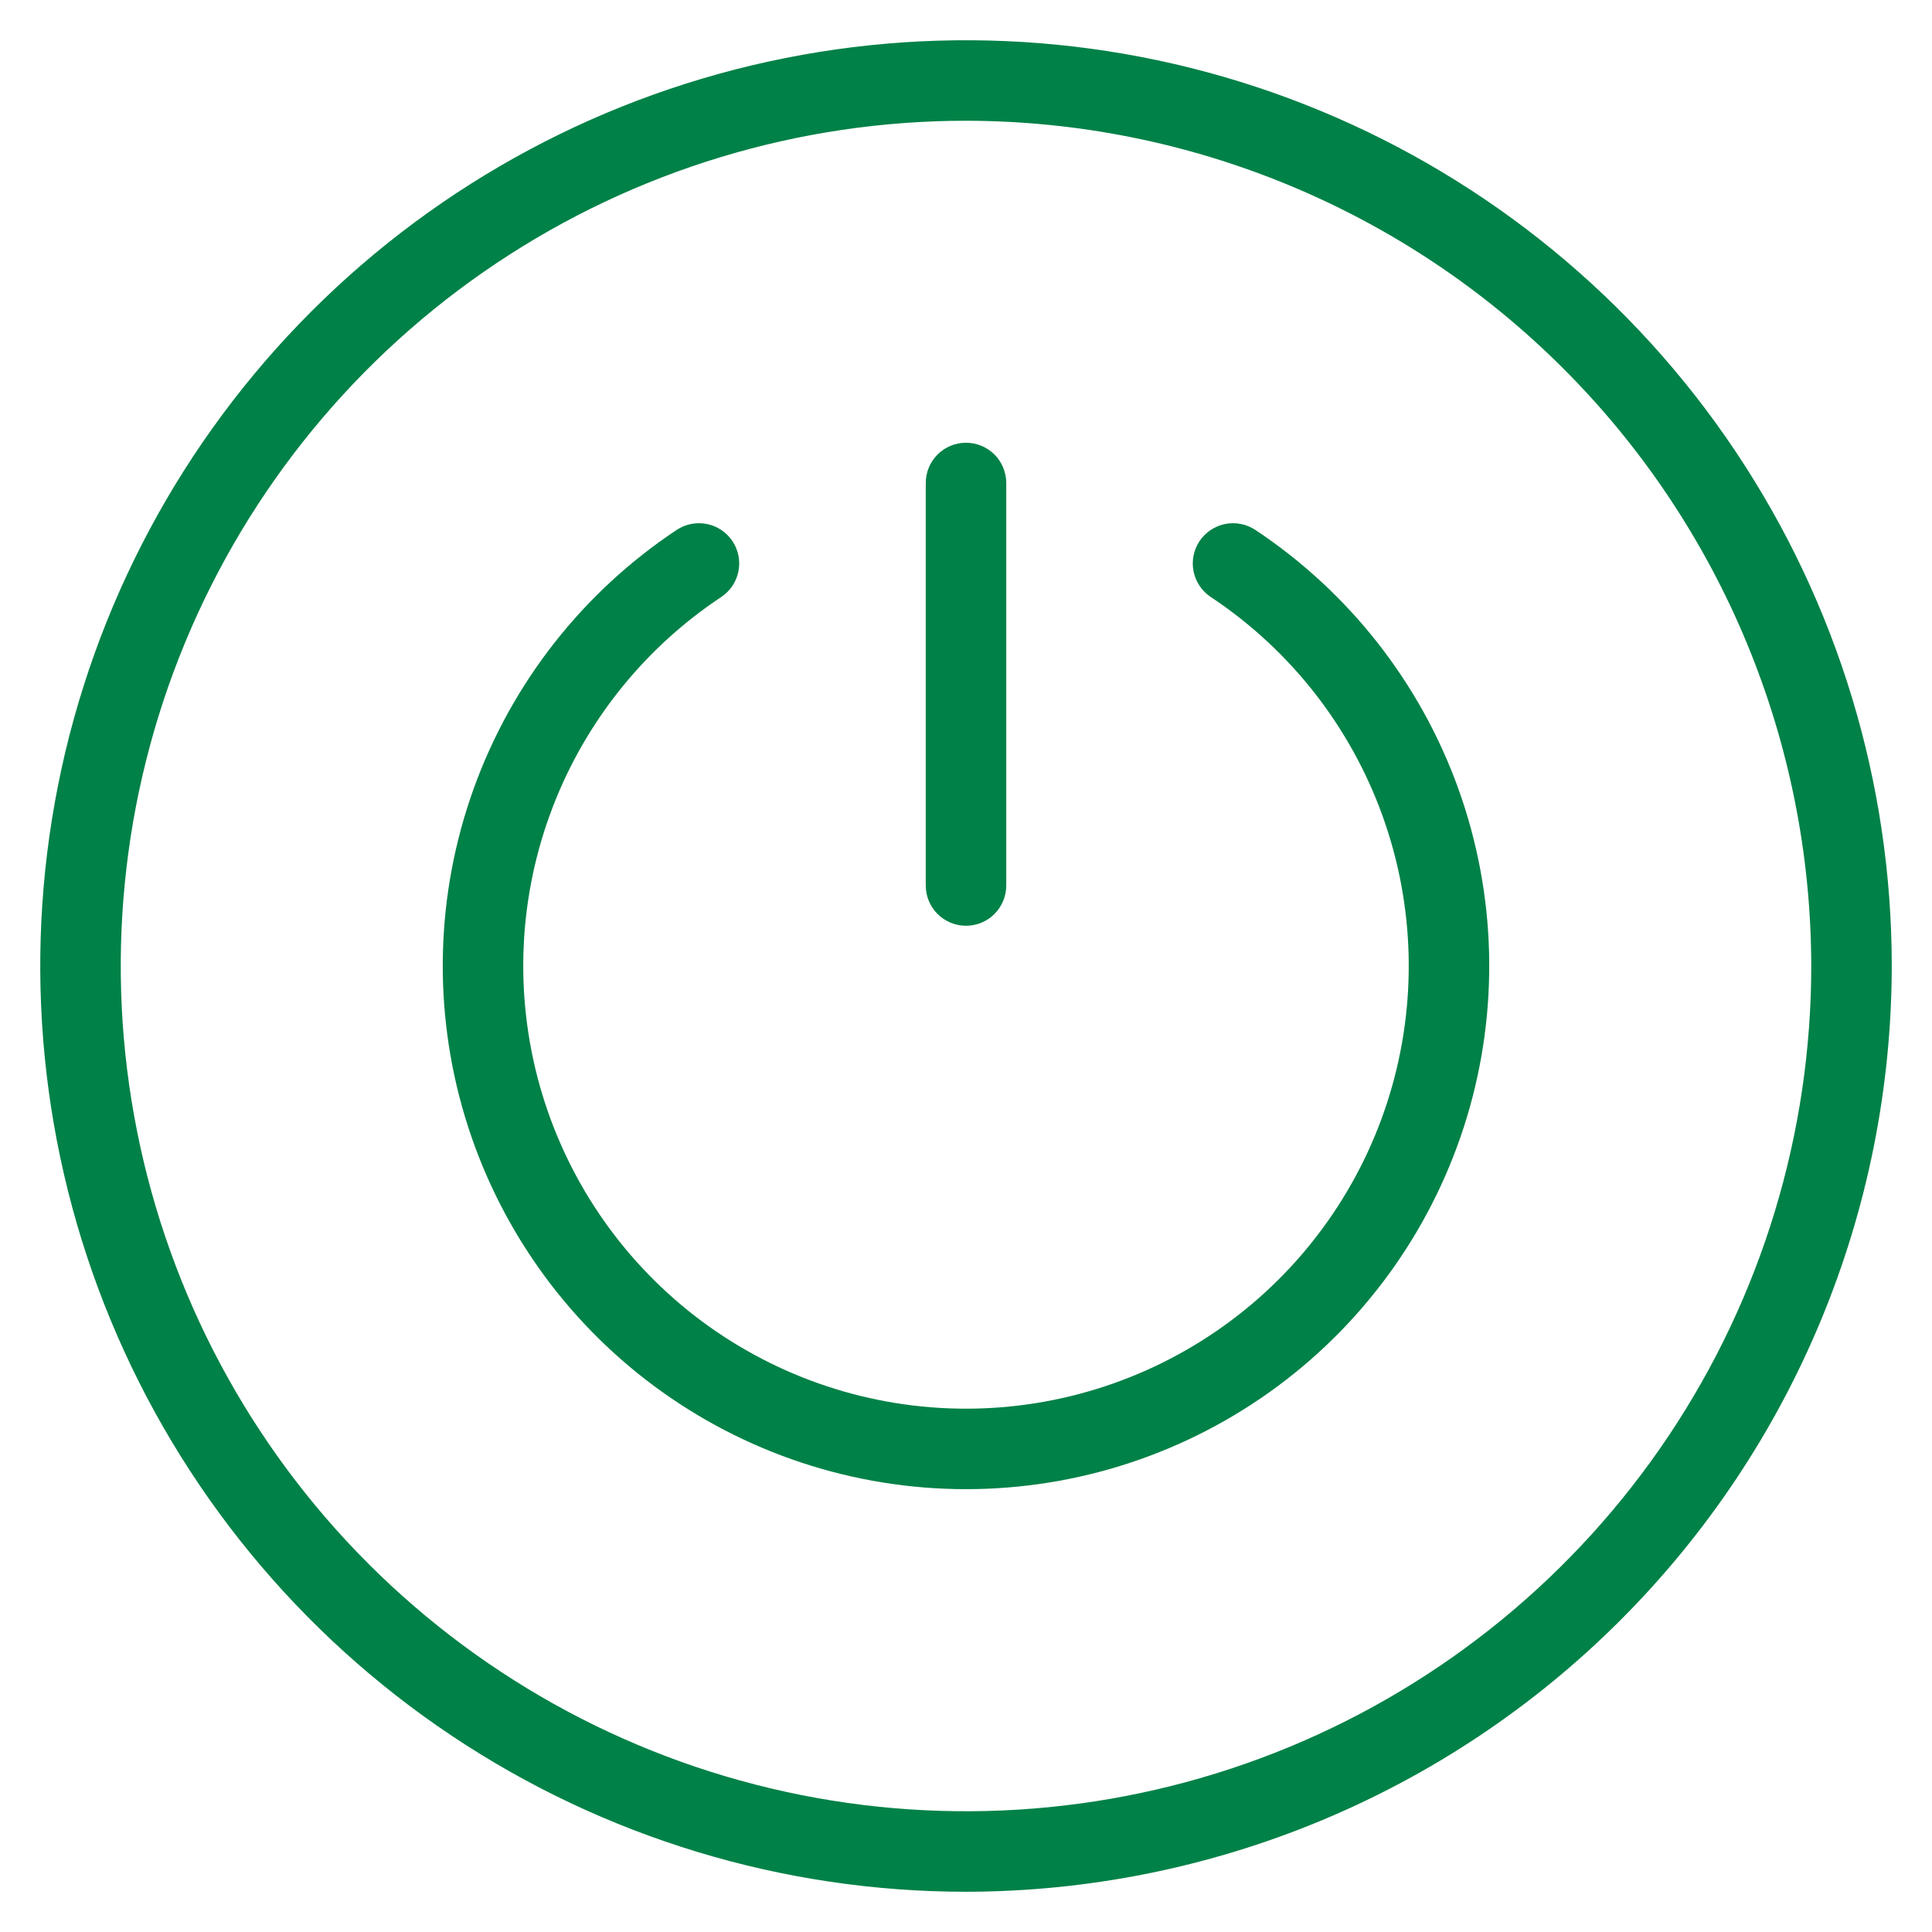 <svg width="76" height="76" viewBox="0 0 76 76" fill="none" xmlns="http://www.w3.org/2000/svg">
<path d="M38 74.417C30.797 74.417 23.757 72.281 17.768 68.279C11.779 64.278 7.112 58.59 4.355 51.936C1.599 45.282 0.878 37.96 2.283 30.895C3.688 23.831 7.157 17.343 12.25 12.249C17.343 7.157 23.831 3.688 30.895 2.283C37.96 0.878 45.282 1.599 51.936 4.355C58.59 7.112 64.278 11.779 68.279 17.768C72.281 23.757 74.417 30.797 74.417 38C74.406 47.655 70.566 56.911 63.739 63.739C56.912 70.566 47.655 74.406 38 74.417ZM38 4.75C31.424 4.75 24.995 6.7 19.527 10.354C14.059 14.007 9.798 19.2 7.281 25.276C4.764 31.351 4.106 38.037 5.389 44.487C6.672 50.937 9.839 56.861 14.489 61.511C19.139 66.161 25.063 69.328 31.513 70.611C37.963 71.894 44.649 71.236 50.724 68.719C56.8 66.202 61.993 61.941 65.646 56.473C69.3 51.005 71.25 44.576 71.25 38C71.24 29.185 67.734 20.733 61.5 14.5C55.267 8.266 46.815 4.76 38 4.75Z" fill="#008147"/>
<path d="M49.382 20.846C49.032 20.614 48.604 20.53 48.192 20.613C47.78 20.695 47.419 20.939 47.186 21.288C46.953 21.638 46.869 22.066 46.952 22.478C47.035 22.89 47.278 23.252 47.628 23.484C50.746 25.552 53.115 28.57 54.384 32.089C55.653 35.609 55.755 39.444 54.675 43.026C53.595 46.608 51.39 49.747 48.387 51.978C45.383 54.209 41.741 55.414 38 55.414C34.258 55.414 30.617 54.209 27.613 51.978C24.61 49.747 22.405 46.608 21.325 43.026C20.245 39.444 20.347 35.609 21.616 32.089C22.885 28.57 25.254 25.552 28.372 23.484C28.721 23.252 28.965 22.89 29.047 22.478C29.131 22.066 29.046 21.638 28.814 21.288C28.581 20.939 28.22 20.695 27.808 20.613C27.396 20.53 26.968 20.614 26.618 20.846C22.934 23.291 20.136 26.857 18.636 31.017C17.137 35.176 17.017 39.708 18.294 43.941C19.57 48.173 22.176 51.883 25.726 54.52C29.275 57.156 33.579 58.58 38 58.58C42.421 58.58 46.725 57.156 50.274 54.52C53.824 51.883 56.429 48.173 57.706 43.941C58.983 39.708 58.863 35.176 57.364 31.017C55.864 26.857 53.066 23.291 49.382 20.846Z" fill="#008147"/>
<path d="M38 36.417C38.42 36.417 38.823 36.25 39.12 35.953C39.416 35.656 39.583 35.253 39.583 34.833V19C39.583 18.58 39.416 18.177 39.12 17.88C38.823 17.584 38.42 17.417 38 17.417C37.58 17.417 37.177 17.584 36.88 17.88C36.583 18.177 36.417 18.58 36.417 19V34.833C36.417 35.253 36.583 35.656 36.88 35.953C37.177 36.25 37.58 36.417 38 36.417Z" fill="#008147"/>
</svg>
